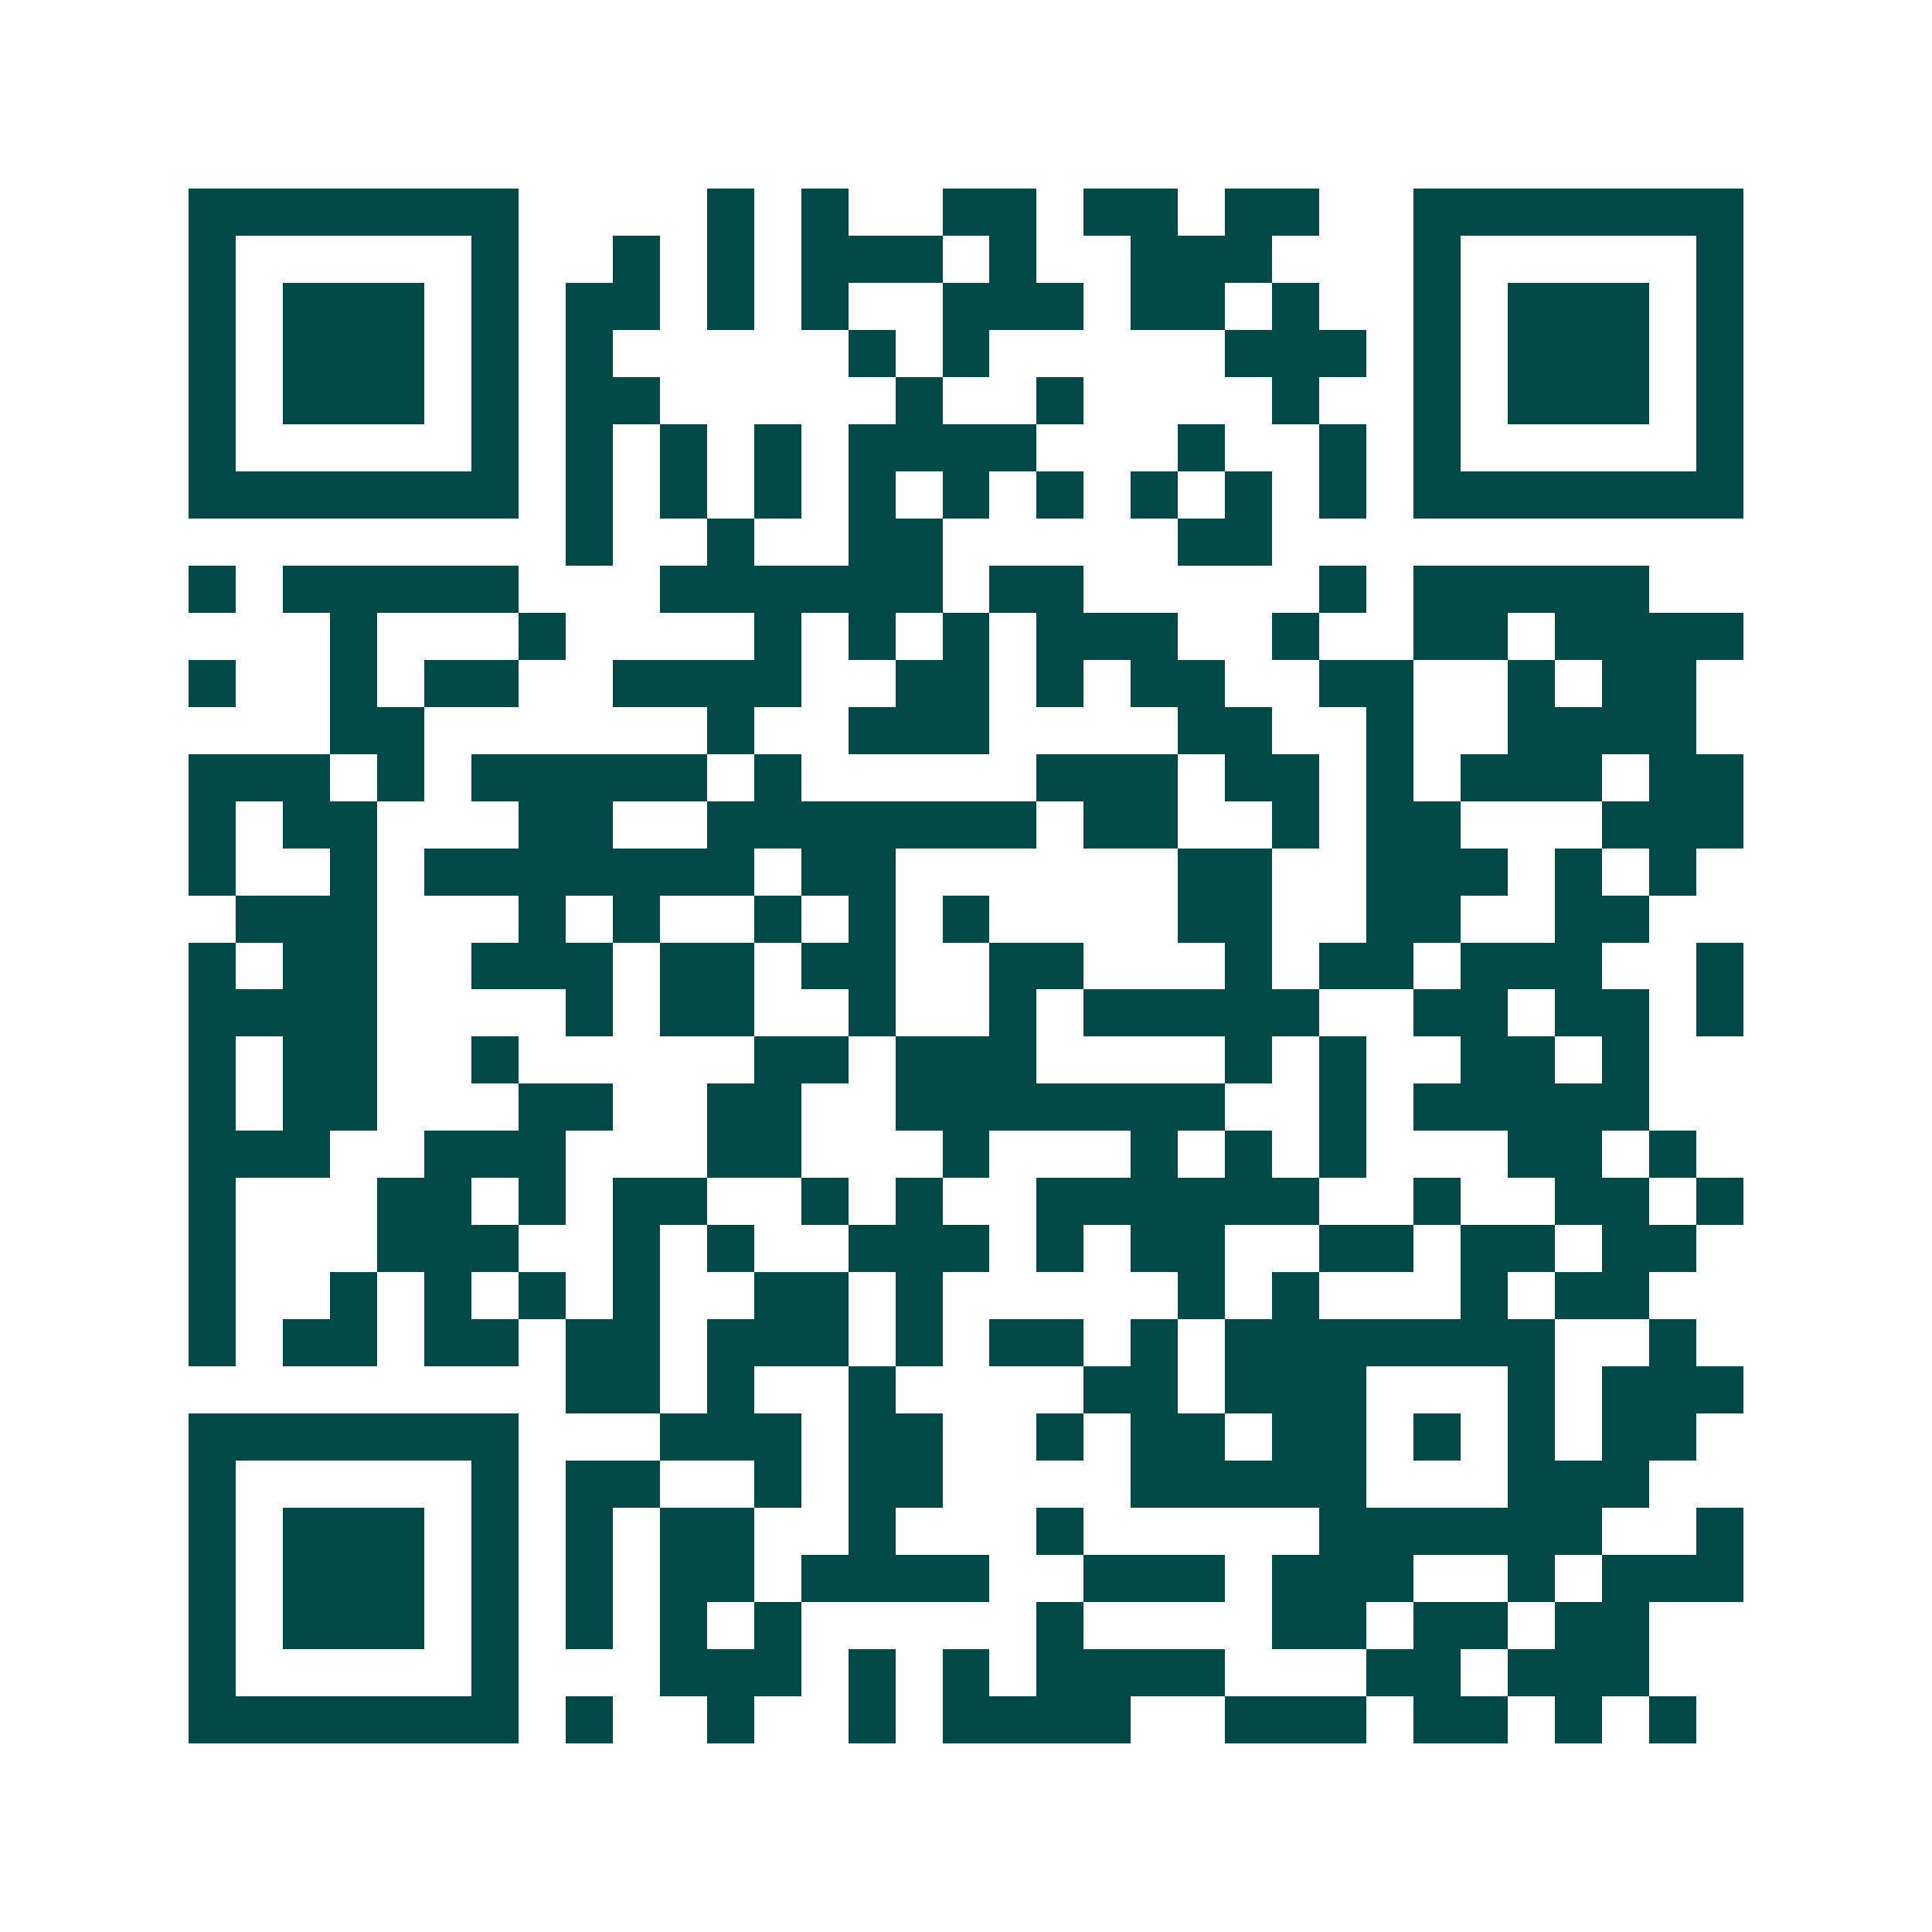 <svg xmlns="http://www.w3.org/2000/svg" width="200" height="200" viewBox="0 0 41 41" shape-rendering="crispEdges"><path fill="#ffffff" d="M0 0h41v41H0z"/><path stroke="#014847" d="M4 4.5h7m4 0h1m1 0h1m2 0h2m1 0h2m1 0h2m2 0h7M4 5.5h1m5 0h1m2 0h1m1 0h1m1 0h3m1 0h1m2 0h3m3 0h1m5 0h1M4 6.5h1m1 0h3m1 0h1m1 0h2m1 0h1m1 0h1m2 0h3m1 0h2m1 0h1m2 0h1m1 0h3m1 0h1M4 7.5h1m1 0h3m1 0h1m1 0h1m5 0h1m1 0h1m5 0h3m1 0h1m1 0h3m1 0h1M4 8.5h1m1 0h3m1 0h1m1 0h2m5 0h1m2 0h1m4 0h1m2 0h1m1 0h3m1 0h1M4 9.5h1m5 0h1m1 0h1m1 0h1m1 0h1m1 0h4m3 0h1m2 0h1m1 0h1m5 0h1M4 10.5h7m1 0h1m1 0h1m1 0h1m1 0h1m1 0h1m1 0h1m1 0h1m1 0h1m1 0h1m1 0h7M12 11.5h1m2 0h1m2 0h2m5 0h2M4 12.5h1m1 0h5m3 0h6m1 0h2m5 0h1m1 0h5M7 13.5h1m3 0h1m4 0h1m1 0h1m1 0h1m1 0h3m2 0h1m2 0h2m1 0h4M4 14.5h1m2 0h1m1 0h2m2 0h4m2 0h2m1 0h1m1 0h2m2 0h2m2 0h1m1 0h2M7 15.5h2m6 0h1m2 0h3m4 0h2m2 0h1m2 0h4M4 16.5h3m1 0h1m1 0h5m1 0h1m5 0h3m1 0h2m1 0h1m1 0h3m1 0h2M4 17.5h1m1 0h2m3 0h2m2 0h7m1 0h2m2 0h1m1 0h2m3 0h3M4 18.5h1m2 0h1m1 0h7m1 0h2m6 0h2m2 0h3m1 0h1m1 0h1M5 19.5h3m3 0h1m1 0h1m2 0h1m1 0h1m1 0h1m4 0h2m2 0h2m2 0h2M4 20.5h1m1 0h2m2 0h3m1 0h2m1 0h2m2 0h2m3 0h1m1 0h2m1 0h3m2 0h1M4 21.5h4m4 0h1m1 0h2m2 0h1m2 0h1m1 0h5m2 0h2m1 0h2m1 0h1M4 22.5h1m1 0h2m2 0h1m5 0h2m1 0h3m4 0h1m1 0h1m2 0h2m1 0h1M4 23.5h1m1 0h2m3 0h2m2 0h2m2 0h7m2 0h1m1 0h5M4 24.5h3m2 0h3m3 0h2m3 0h1m3 0h1m1 0h1m1 0h1m3 0h2m1 0h1M4 25.5h1m3 0h2m1 0h1m1 0h2m2 0h1m1 0h1m2 0h6m2 0h1m2 0h2m1 0h1M4 26.5h1m3 0h3m2 0h1m1 0h1m2 0h3m1 0h1m1 0h2m2 0h2m1 0h2m1 0h2M4 27.5h1m2 0h1m1 0h1m1 0h1m1 0h1m2 0h2m1 0h1m5 0h1m1 0h1m3 0h1m1 0h2M4 28.5h1m1 0h2m1 0h2m1 0h2m1 0h3m1 0h1m1 0h2m1 0h1m1 0h7m2 0h1M12 29.5h2m1 0h1m2 0h1m4 0h2m1 0h3m3 0h1m1 0h3M4 30.5h7m3 0h3m1 0h2m2 0h1m1 0h2m1 0h2m1 0h1m1 0h1m1 0h2M4 31.5h1m5 0h1m1 0h2m2 0h1m1 0h2m4 0h5m3 0h3M4 32.5h1m1 0h3m1 0h1m1 0h1m1 0h2m2 0h1m3 0h1m5 0h6m2 0h1M4 33.5h1m1 0h3m1 0h1m1 0h1m1 0h2m1 0h4m2 0h3m1 0h3m2 0h1m1 0h3M4 34.5h1m1 0h3m1 0h1m1 0h1m1 0h1m1 0h1m5 0h1m4 0h2m1 0h2m1 0h2M4 35.5h1m5 0h1m3 0h3m1 0h1m1 0h1m1 0h4m3 0h2m1 0h3M4 36.5h7m1 0h1m2 0h1m2 0h1m1 0h4m2 0h3m1 0h2m1 0h1m1 0h1"/></svg>
